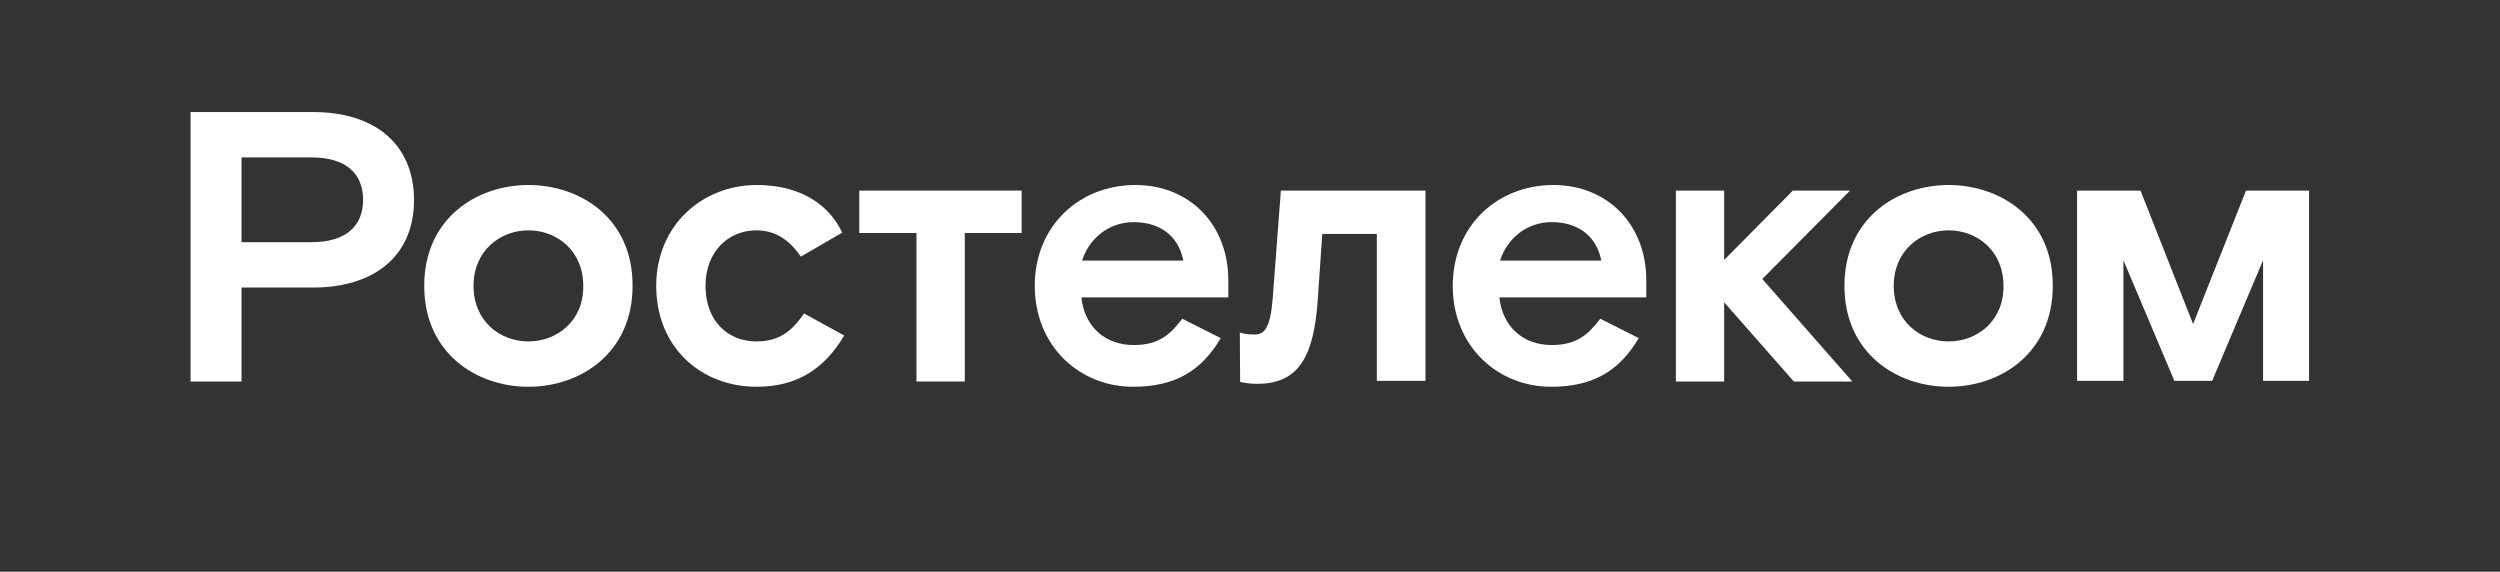 <?xml version="1.0" encoding="utf-8"?>
<!-- Generator: Adobe Illustrator 23.0.1, SVG Export Plug-In . SVG Version: 6.00 Build 0)  -->
<svg version="1.1" id="Слой_1" xmlns="http://www.w3.org/2000/svg" xmlns:xlink="http://www.w3.org/1999/xlink" x="0px" y="0px"
	 viewBox="0 0 760.8 174" style="enable-background:new 0 0 760.8 174;" xml:space="preserve">
<rect x="0" y="0" width="760.8" height="174" fill="#333333" stroke="none"/>
<style type="text/css">
	.st0{fill:#FFFFFF;}
</style>
<g id="WORDMARK">
	<g>
		<polygon class="st0" points="563,58 545.6,58 524.7,79.1 524.7,58 510,58 510,116.1 524.7,116.1 524.7,92 545.9,116.1 
			563.7,116.1 536.3,84.9 		"/>
		<path class="st0" d="M95.3,34.1H58v82h15.5V87.5h21.8c18.5,0,30.7-9.5,30.7-26.7C125.9,43.6,113.8,34.1,95.3,34.1z M94.8,73.7
			H73.5V47.9h21.3c10.8,0,15.7,5.2,15.7,12.9S105.6,73.7,94.8,73.7z"/>
		<path class="st0" d="M160.8,56.3c-15.9,0-31.7,10.3-31.7,30.7s15.8,30.7,31.7,30.7s31.7-10.3,31.7-30.7
			C192.6,66.6,176.8,56.3,160.8,56.3z M160.8,103.9c-8.7,0-16.7-6.2-16.7-16.9s8.1-16.9,16.7-16.9c8.7,0,16.7,6.2,16.7,16.9
			C177.6,97.7,169.5,103.9,160.8,103.9z"/>
		<path class="st0" d="M230.2,103.9c-8.9,0-15.5-6.4-15.5-16.9c0-10.3,6.8-16.9,15.5-16.9c5.3,0,9.8,2.5,13.5,8l12.6-7.3
			c-4.2-9-13.3-14.5-26-14.5c-16.5,0-30.6,12.2-30.6,30.7s13.4,30.7,30.6,30.7c12.4,0,20.7-5.6,26.6-15.6l-12.2-6.7
			C241.2,100.4,237.5,103.9,230.2,103.9z"/>
		<path class="st0" d="M387.3,90.9c-0.7,8.9-2.5,10.9-5.5,10.9c-2.1,0-3.1-0.2-4.5-0.6l0.1,15c0,0,1.8,0.6,5.2,0.6
			c12.5,0,17.2-8.1,18.4-25.3l1.4-20.3H419v44.7h14.8V58h-44L387.3,90.9z"/>
		<path class="st0" d="M345.5,56.3c-16.9,0-30.6,12.3-30.6,30.7s13.7,30.7,29.9,30.7c12.8,0,20.8-4.8,26.7-14.8L359.8,97
			c-3.6,4.6-6.9,8-14.8,8c-8.7,0-15-5.6-15.9-14.5h44.7v-5.2C373.8,68.4,362.1,56.3,345.5,56.3z M329.3,79.3
			c2.1-6.6,8-11.7,15.7-11.7c8.2,0,13.7,4.4,15.1,11.7H329.3z"/>
		<path class="st0" d="M472.7,56.3c-16.9,0-30.6,12.3-30.6,30.7s13.7,30.7,29.9,30.7c12.8,0,20.8-4.8,26.7-14.8L487,97
			c-3.6,4.6-6.9,8-14.8,8c-8.7,0-15-5.6-15.9-14.5H501v-5.2C501,68.4,489.3,56.3,472.7,56.3z M456.5,79.3c2.1-6.6,8-11.7,15.7-11.7
			c8.2,0,13.7,4.4,15.1,11.7H456.5z"/>
		<polygon class="st0" points="261.5,70.9 278.9,70.9 278.9,116.1 293.6,116.1 293.6,70.9 310.9,70.9 310.9,58 261.5,58 		"/>
		<path class="st0" d="M593,56.3c-15.9,0-31.7,10.3-31.7,30.7s15.8,30.7,31.7,30.7s31.7-10.3,31.7-30.7
			C624.8,66.6,608.9,56.3,593,56.3z M593,103.9c-8.7,0-16.7-6.2-16.7-16.9s8.1-16.9,16.7-16.9c8.7,0,16.7,6.2,16.7,16.9
			C609.8,97.7,601.7,103.9,593,103.9z"/>
		<polygon class="st0" points="683.5,58 667.4,98.6 651.4,58 632.1,58 632.1,115.9 646.2,115.9 646.2,79.2 661.7,115.9 673.2,115.9 
			688.7,79.2 688.7,115.9 702.7,115.9 702.7,58 		"/>
	</g>
</g>
</svg>
